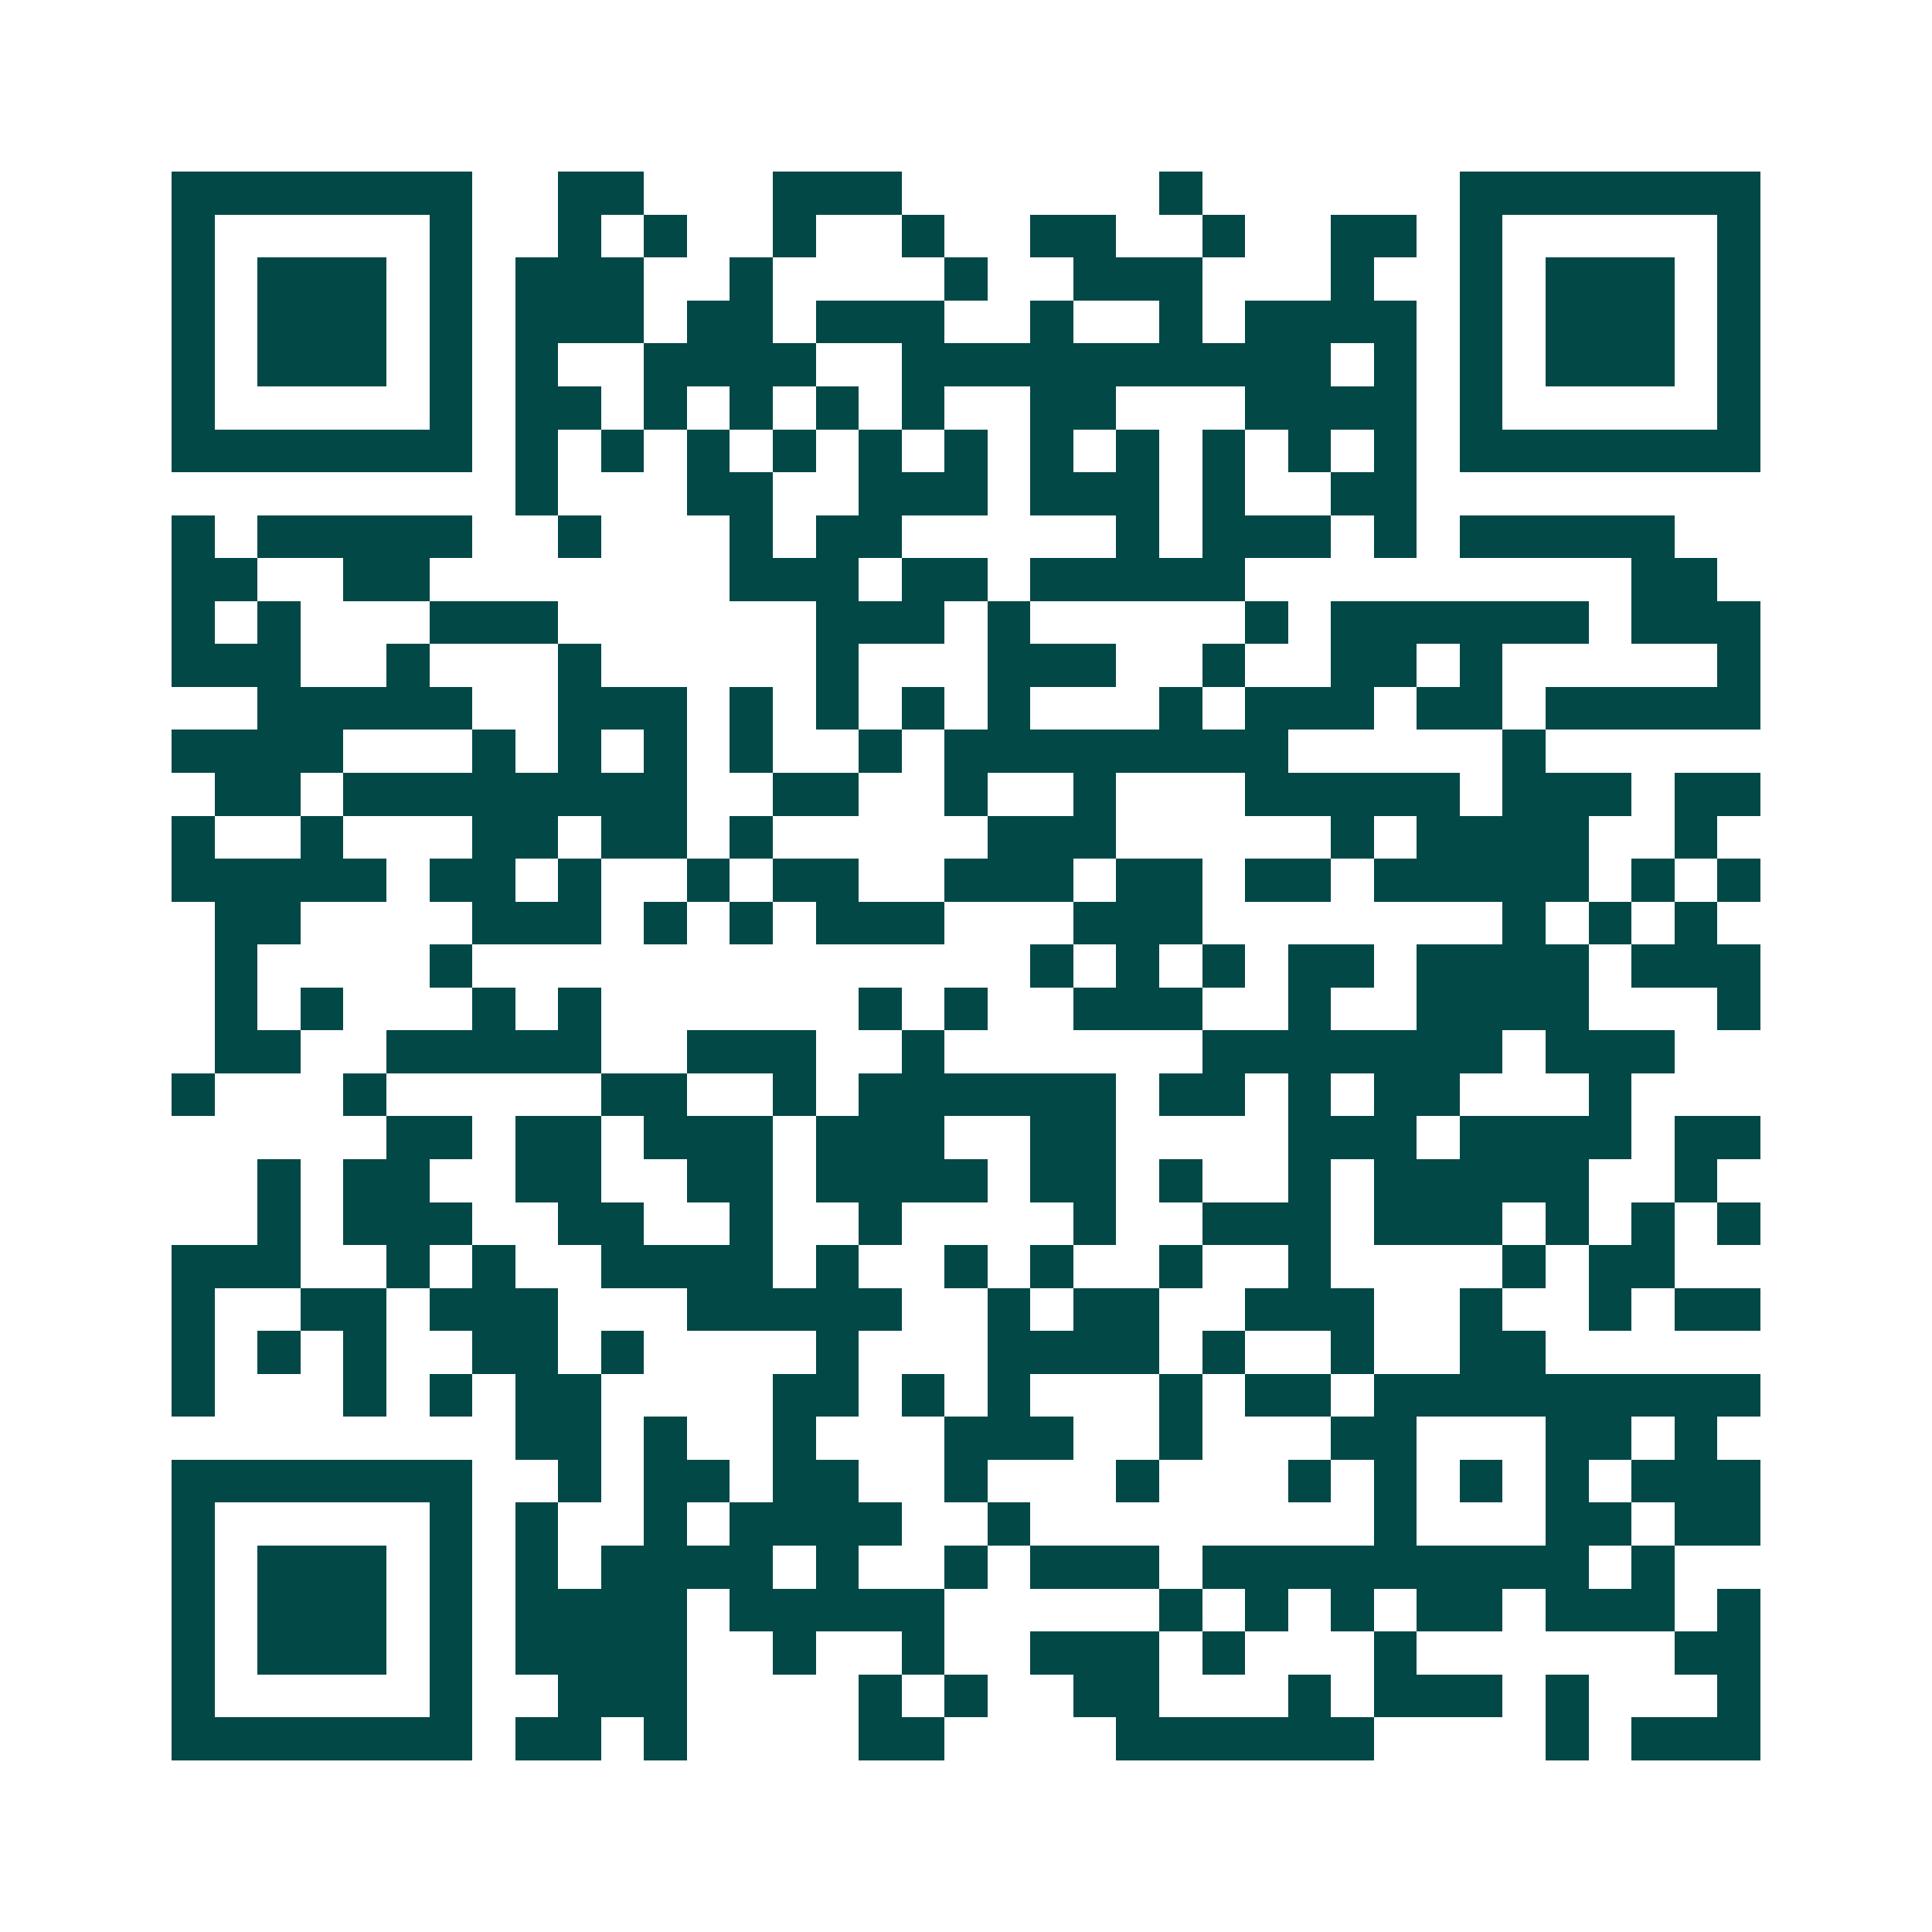 <svg xmlns="http://www.w3.org/2000/svg" width="200" height="200" viewBox="0 0 45 45" shape-rendering="crispEdges"><path fill="#ffffff" d="M0 0h45v45H0z"/><path stroke="#014847" d="M4 4.5h7m2 0h2m3 0h3m6 0h1m6 0h7M4 5.5h1m5 0h1m2 0h1m1 0h1m2 0h1m2 0h1m2 0h2m2 0h1m2 0h2m1 0h1m5 0h1M4 6.5h1m1 0h3m1 0h1m1 0h3m2 0h1m4 0h1m2 0h3m3 0h1m2 0h1m1 0h3m1 0h1M4 7.5h1m1 0h3m1 0h1m1 0h3m1 0h2m1 0h3m2 0h1m2 0h1m1 0h4m1 0h1m1 0h3m1 0h1M4 8.5h1m1 0h3m1 0h1m1 0h1m2 0h4m2 0h10m1 0h1m1 0h1m1 0h3m1 0h1M4 9.5h1m5 0h1m1 0h2m1 0h1m1 0h1m1 0h1m1 0h1m2 0h2m3 0h4m1 0h1m5 0h1M4 10.5h7m1 0h1m1 0h1m1 0h1m1 0h1m1 0h1m1 0h1m1 0h1m1 0h1m1 0h1m1 0h1m1 0h1m1 0h7M12 11.5h1m3 0h2m2 0h3m1 0h3m1 0h1m2 0h2M4 12.5h1m1 0h5m2 0h1m3 0h1m1 0h2m5 0h1m1 0h3m1 0h1m1 0h5M4 13.5h2m2 0h2m7 0h3m1 0h2m1 0h5m9 0h2M4 14.5h1m1 0h1m3 0h3m6 0h3m1 0h1m5 0h1m1 0h6m1 0h3M4 15.5h3m2 0h1m3 0h1m5 0h1m3 0h3m2 0h1m2 0h2m1 0h1m5 0h1M6 16.5h5m2 0h3m1 0h1m1 0h1m1 0h1m1 0h1m3 0h1m1 0h3m1 0h2m1 0h5M4 17.5h4m3 0h1m1 0h1m1 0h1m1 0h1m2 0h1m1 0h8m5 0h1M5 18.5h2m1 0h8m2 0h2m2 0h1m2 0h1m3 0h5m1 0h3m1 0h2M4 19.5h1m2 0h1m3 0h2m1 0h2m1 0h1m5 0h3m5 0h1m1 0h4m2 0h1M4 20.5h5m1 0h2m1 0h1m2 0h1m1 0h2m2 0h3m1 0h2m1 0h2m1 0h5m1 0h1m1 0h1M5 21.5h2m4 0h3m1 0h1m1 0h1m1 0h3m3 0h3m7 0h1m1 0h1m1 0h1M5 22.5h1m4 0h1m13 0h1m1 0h1m1 0h1m1 0h2m1 0h4m1 0h3M5 23.5h1m1 0h1m3 0h1m1 0h1m6 0h1m1 0h1m2 0h3m2 0h1m2 0h4m3 0h1M5 24.5h2m2 0h5m2 0h3m2 0h1m6 0h7m1 0h3M4 25.5h1m3 0h1m5 0h2m2 0h1m1 0h6m1 0h2m1 0h1m1 0h2m3 0h1M9 26.5h2m1 0h2m1 0h3m1 0h3m2 0h2m4 0h3m1 0h4m1 0h2M6 27.5h1m1 0h2m2 0h2m2 0h2m1 0h4m1 0h2m1 0h1m2 0h1m1 0h5m2 0h1M6 28.5h1m1 0h3m2 0h2m2 0h1m2 0h1m4 0h1m2 0h3m1 0h3m1 0h1m1 0h1m1 0h1M4 29.5h3m2 0h1m1 0h1m2 0h4m1 0h1m2 0h1m1 0h1m2 0h1m2 0h1m4 0h1m1 0h2M4 30.5h1m2 0h2m1 0h3m3 0h5m2 0h1m1 0h2m2 0h3m2 0h1m2 0h1m1 0h2M4 31.5h1m1 0h1m1 0h1m2 0h2m1 0h1m4 0h1m3 0h4m1 0h1m2 0h1m2 0h2M4 32.5h1m3 0h1m1 0h1m1 0h2m4 0h2m1 0h1m1 0h1m3 0h1m1 0h2m1 0h9M12 33.5h2m1 0h1m2 0h1m3 0h3m2 0h1m3 0h2m3 0h2m1 0h1M4 34.5h7m2 0h1m1 0h2m1 0h2m2 0h1m3 0h1m3 0h1m1 0h1m1 0h1m1 0h1m1 0h3M4 35.5h1m5 0h1m1 0h1m2 0h1m1 0h4m2 0h1m8 0h1m3 0h2m1 0h2M4 36.5h1m1 0h3m1 0h1m1 0h1m1 0h4m1 0h1m2 0h1m1 0h3m1 0h9m1 0h1M4 37.5h1m1 0h3m1 0h1m1 0h4m1 0h5m5 0h1m1 0h1m1 0h1m1 0h2m1 0h3m1 0h1M4 38.5h1m1 0h3m1 0h1m1 0h4m2 0h1m2 0h1m2 0h3m1 0h1m3 0h1m6 0h2M4 39.5h1m5 0h1m2 0h3m4 0h1m1 0h1m2 0h2m3 0h1m1 0h3m1 0h1m3 0h1M4 40.5h7m1 0h2m1 0h1m4 0h2m4 0h6m4 0h1m1 0h3"/></svg>
